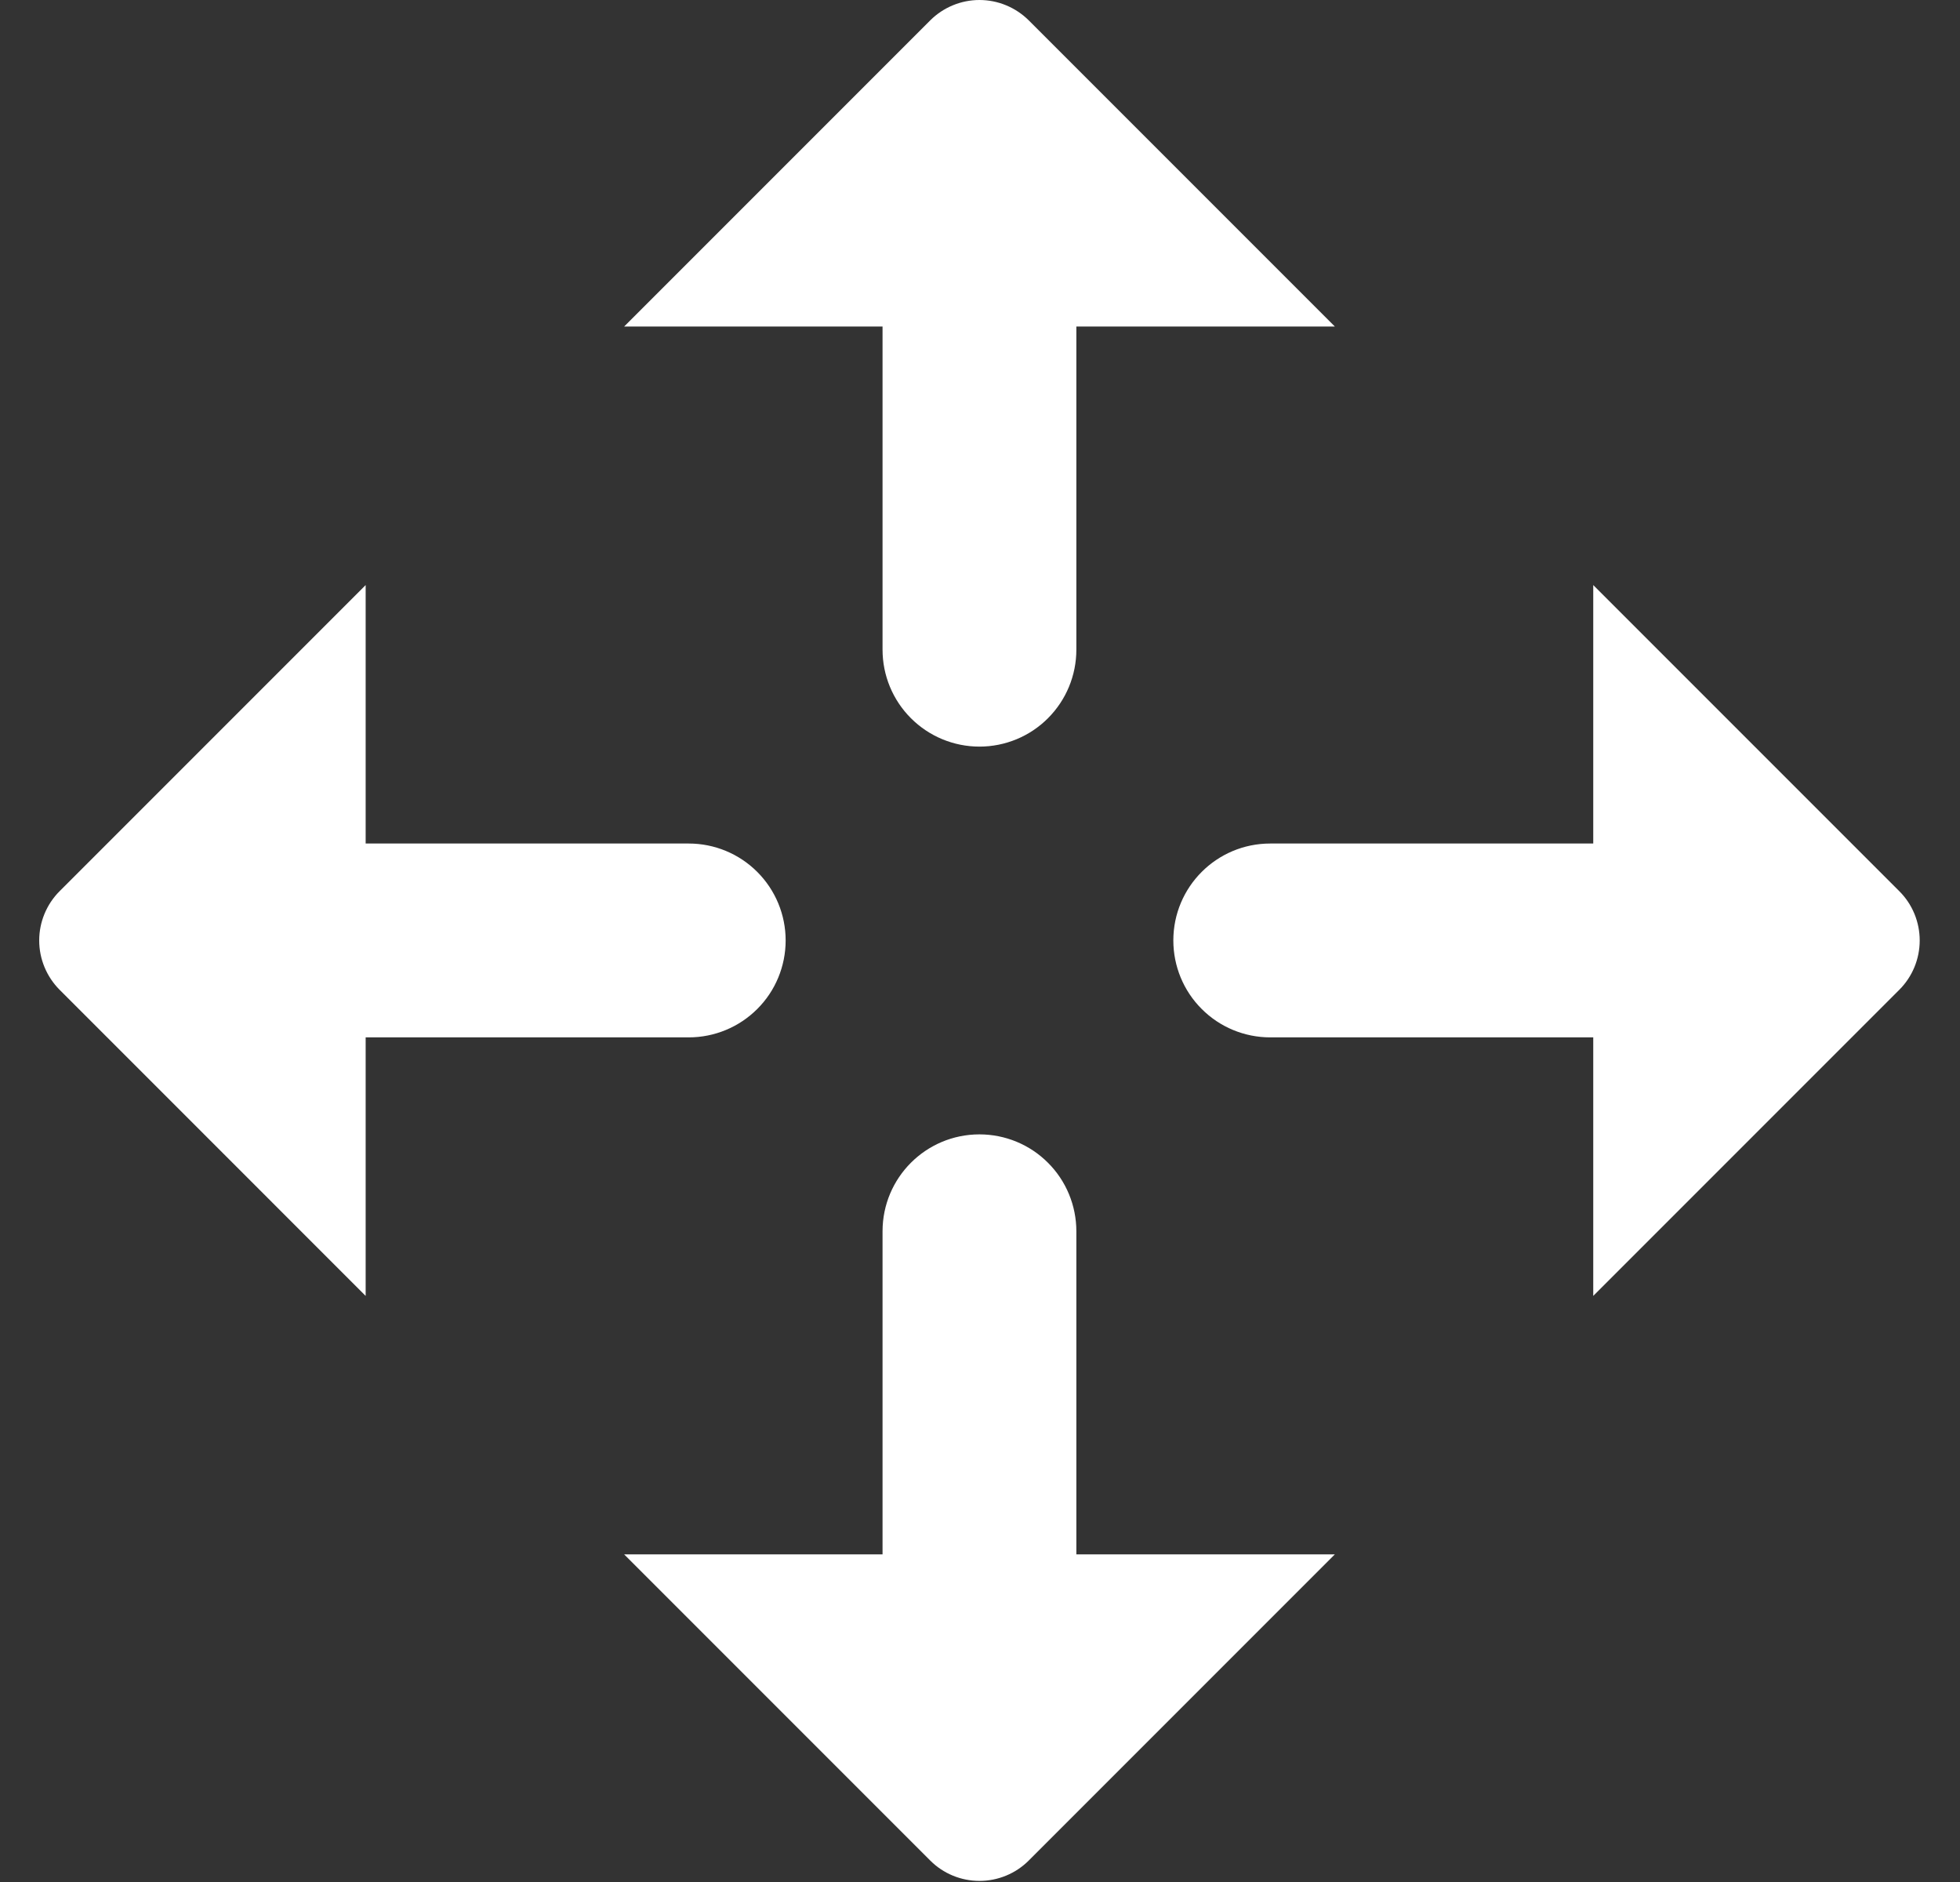 <svg width="25" height="24" viewBox="0 0 25 24" fill="none" xmlns="http://www.w3.org/2000/svg">
<rect x="0" y="0" width="25" height="24" fill="#333333" stroke="none"/>
<path fill-rule="evenodd" clip-rule="evenodd" d="M12.493 0C12.729 0 12.955 0.094 13.122 0.26L17.026 4.164H13.729V8.285C13.729 8.613 13.599 8.927 13.367 9.159C13.136 9.391 12.821 9.521 12.493 9.521C12.165 9.521 11.851 9.391 11.619 9.159C11.387 8.927 11.257 8.613 11.257 8.285V4.164H7.961L11.865 0.26C12.031 0.094 12.258 0 12.493 0ZM12.493 23.986C12.258 23.986 12.031 23.893 11.865 23.726L7.961 19.822H11.257V15.702C11.257 15.019 11.81 14.466 12.493 14.466C12.821 14.466 13.136 14.596 13.367 14.828C13.599 15.059 13.729 15.374 13.729 15.702V19.822H17.026L13.122 23.726C12.955 23.893 12.729 23.986 12.493 23.986ZM0.76 11.365C0.594 11.531 0.5 11.758 0.5 11.993C0.5 12.229 0.594 12.455 0.76 12.622L4.664 16.526V13.229H8.785C9.113 13.229 9.427 13.099 9.659 12.867C9.891 12.636 10.021 12.321 10.021 11.993C10.021 11.665 9.891 11.351 9.659 11.119C9.427 10.887 9.113 10.757 8.785 10.757H4.664V7.461L0.76 11.365ZM24.486 11.993C24.486 12.229 24.393 12.455 24.226 12.622L20.322 16.526V13.229H16.202C15.874 13.229 15.559 13.099 15.328 12.867C15.096 12.636 14.966 12.321 14.966 11.993C14.966 11.31 15.519 10.757 16.202 10.757H20.322V7.461L24.226 11.365C24.393 11.531 24.486 11.758 24.486 11.993Z" fill="white"/>
</svg>
